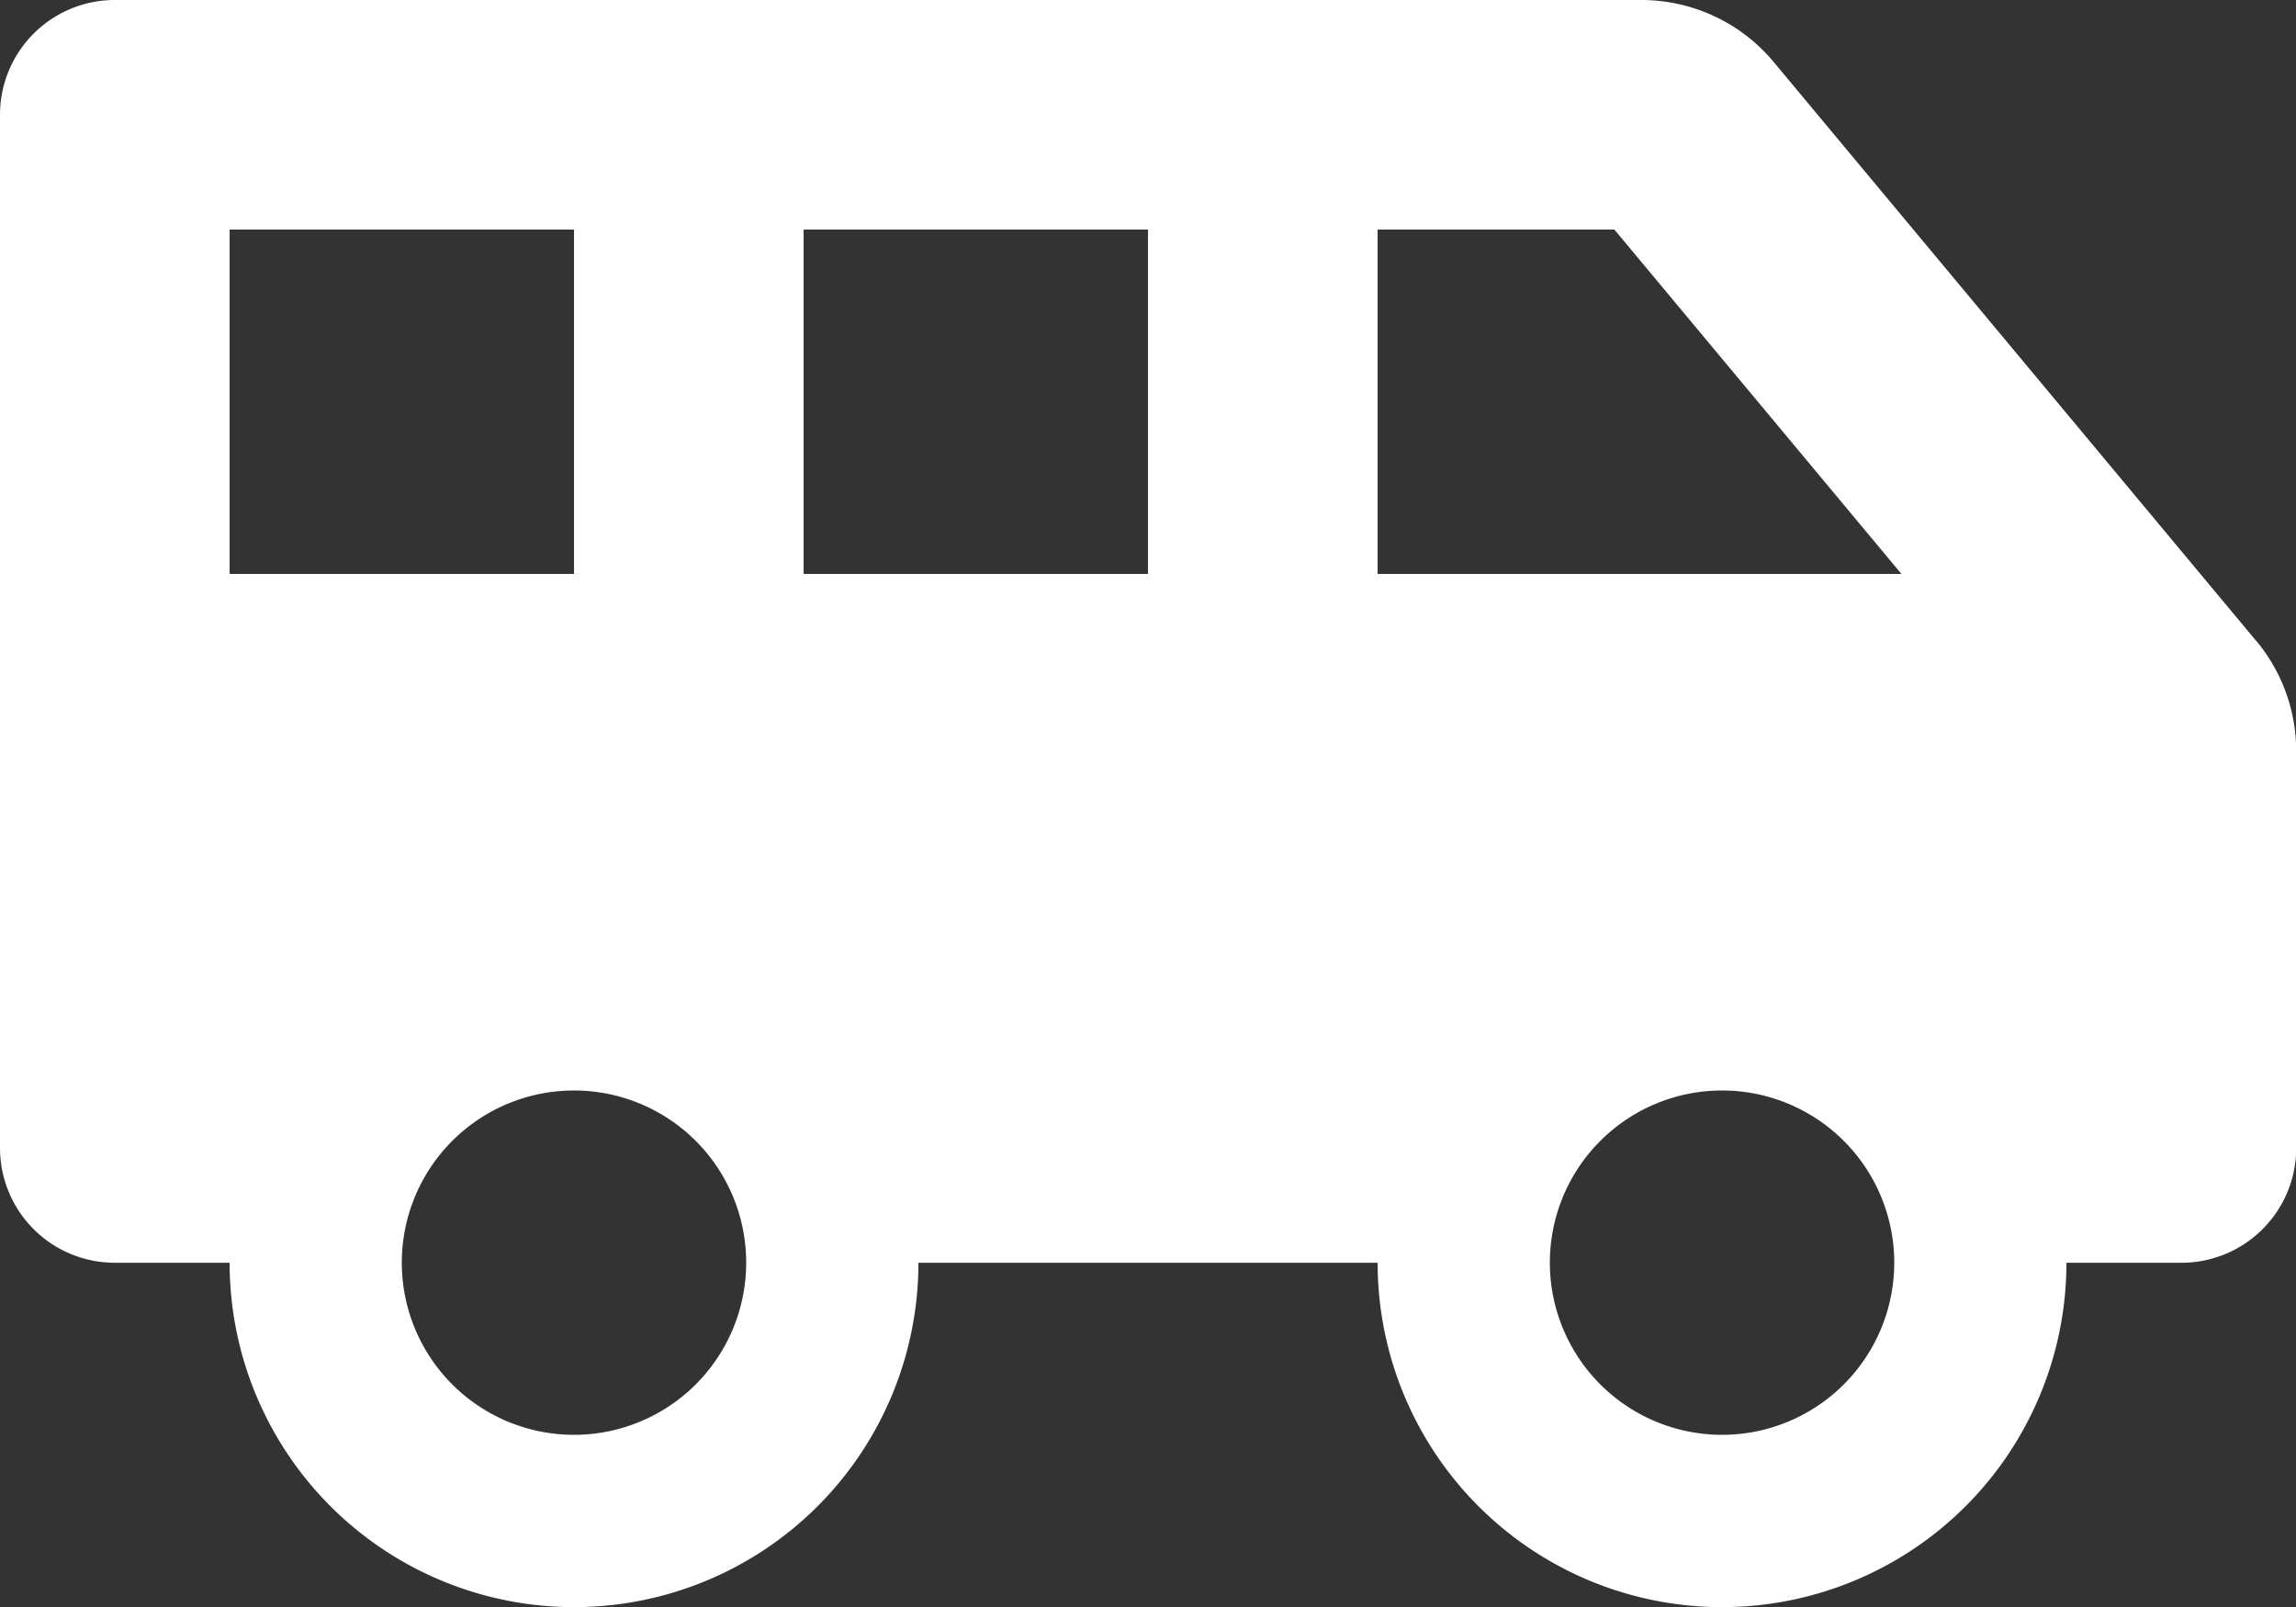 <svg xmlns="http://www.w3.org/2000/svg" width="41.696" height="29.188" viewBox="0 0 41.696 29.188">
  <rect x="0" y="0" width="41.696" height="29.188" fill="#333333" stroke="none"/>
  <path id="Icon_awesome-shuttle-van" data-name="Icon awesome-shuttle-van" d="M40.972,13.889,32.21,3.375a3.128,3.128,0,0,0-2.4-1.125H2.085A2.085,2.085,0,0,0,0,4.335V23.1a2.085,2.085,0,0,0,2.085,2.085H4.17a6.254,6.254,0,1,0,12.509,0h8.339a6.254,6.254,0,0,0,12.509,0h2.085A2.085,2.085,0,0,0,41.7,23.1V15.891a3.131,3.131,0,0,0-.724-2ZM4.17,12.674V6.42h6.254v6.254ZM10.424,28.31a3.127,3.127,0,1,1,3.127-3.127A3.127,3.127,0,0,1,10.424,28.31ZM20.848,12.674H14.594V6.42h6.254ZM31.272,28.31A3.127,3.127,0,1,1,34.4,25.183,3.127,3.127,0,0,1,31.272,28.31ZM25.018,12.674V6.42h4.3l5.212,6.254Z" transform="translate(0 -2.25)" fill="#fff"/>
</svg>
